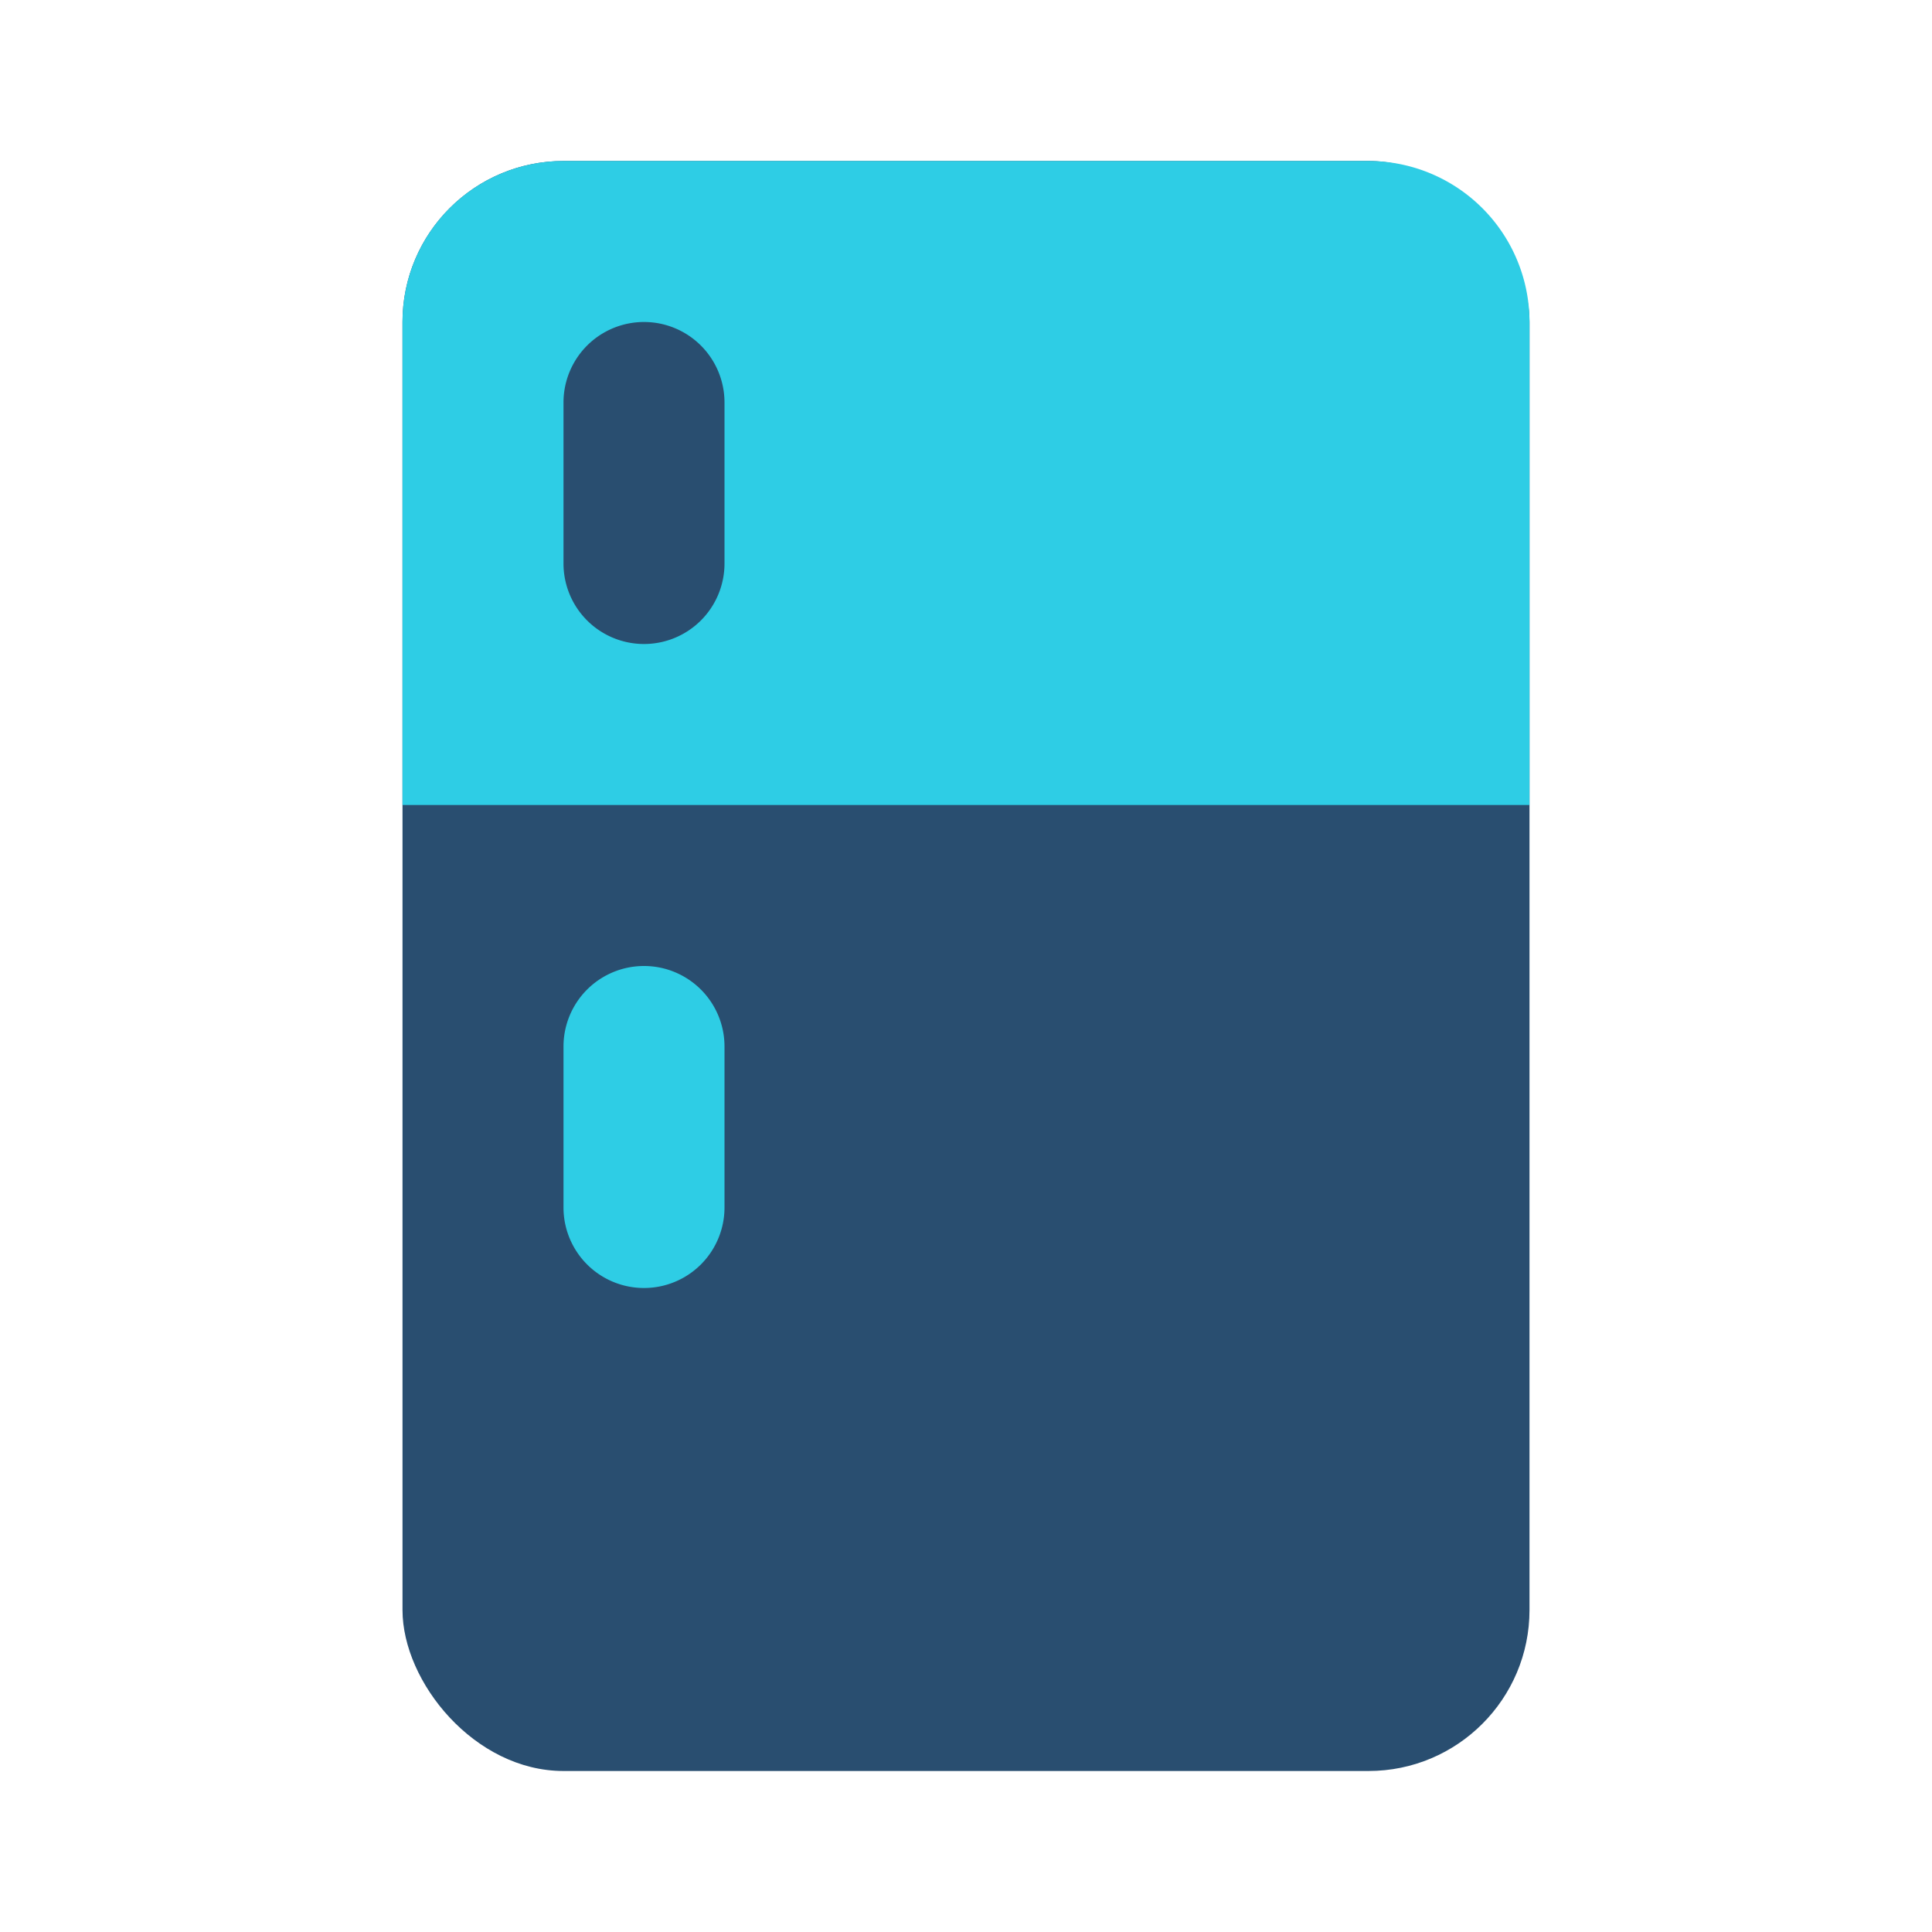 <!DOCTYPE svg PUBLIC "-//W3C//DTD SVG 1.1//EN" "http://www.w3.org/Graphics/SVG/1.1/DTD/svg11.dtd">
<!-- Uploaded to: SVG Repo, www.svgrepo.com, Transformed by: SVG Repo Mixer Tools -->
<svg fill="#000000" width="800px" height="800px" viewBox="0 0 24 24" id="refrigerator" data-name="Flat Color" xmlns="http://www.w3.org/2000/svg" class="icon flat-color">
<g id="SVGRepo_bgCarrier" stroke-width="0"/>
<g id="SVGRepo_tracerCarrier" stroke-linecap="round" stroke-linejoin="round"/>
<g id="SVGRepo_iconCarrier">
<rect id="primary" x="5" y="2" width="14" height="20" rx="2" style="fill: #294e70;"/>
<path id="secondary" d="M19,4v6H5V4A2,2,0,0,1,7,2H17A2,2,0,0,1,19,4ZM9,15V13a1,1,0,0,0-2,0v2a1,1,0,0,0,2,0Z" style="fill: #2ecde5;"/>
<path id="primary-2" data-name="primary" d="M8,8A1,1,0,0,1,7,7V5A1,1,0,0,1,9,5V7A1,1,0,0,1,8,8Z" style="fill: #294e70;"/>
</g>
</svg>